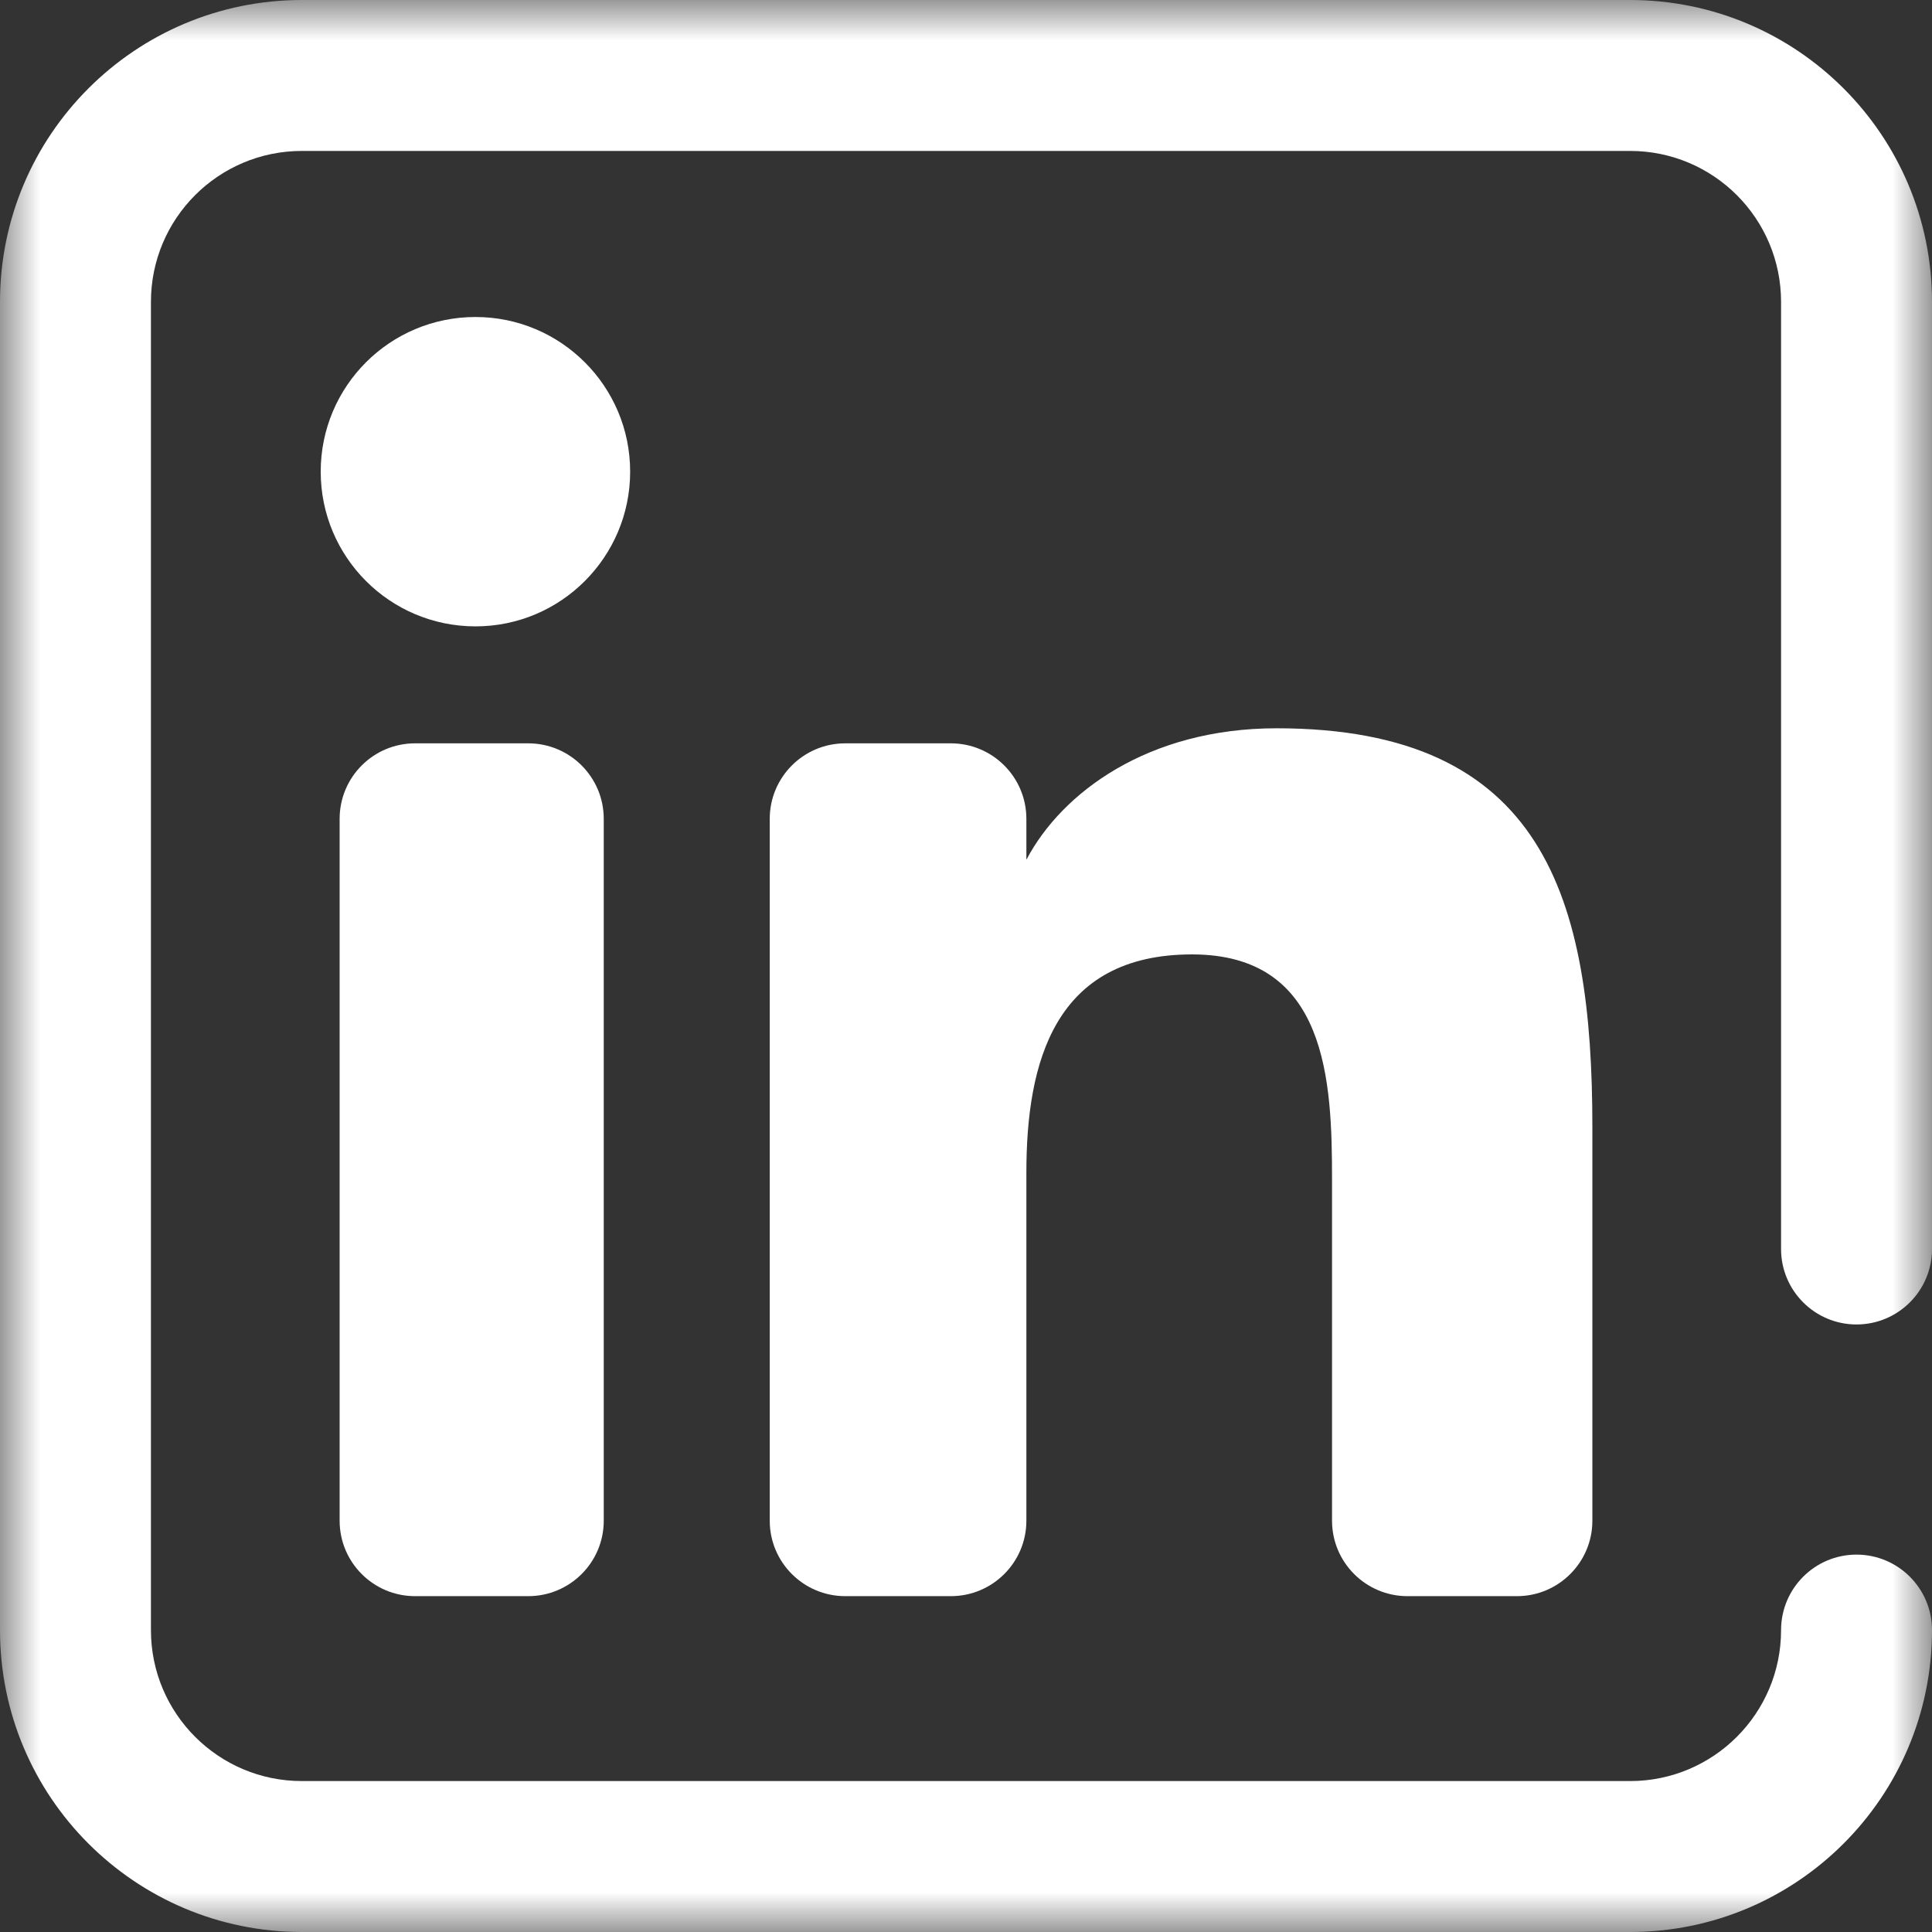 <svg width="24" height="24" viewBox="0 0 24 24" fill="none" xmlns="http://www.w3.org/2000/svg">
<rect x="0" y="0" width="24" height="24" fill="#333333" stroke="none"/>
<g clip-path="url(#clip0_5715_57799)">
<mask id="mask0_5715_57799" style="mask-type:luminance" maskUnits="userSpaceOnUse" x="0" y="0" width="24" height="24">
<path d="M0 1.90735e-06H24V24H0V1.90735e-06Z" fill="white"/>
</mask>
<g mask="url(#mask0_5715_57799)">
<path d="M6.562 19.828H5.156C4.638 19.828 4.219 19.408 4.219 18.891V10.172C4.219 9.654 4.638 9.234 5.156 9.234H6.562C7.08 9.234 7.5 9.654 7.5 10.172V18.891C7.5 19.408 7.08 19.828 6.562 19.828Z" fill="white"/>
<path d="M5.907 7.781C4.843 7.781 3.984 6.92 3.984 5.859C3.984 4.798 4.843 3.938 5.907 3.938C6.967 3.938 7.828 4.798 7.828 5.859C7.828 6.92 6.967 7.781 5.907 7.781Z" fill="white"/>
<path d="M18.844 19.828H17.484C16.967 19.828 16.547 19.408 16.547 18.891V14.656C16.547 13.431 16.492 11.856 14.808 11.856C13.101 11.856 12.75 13.191 12.75 14.568V18.891C12.75 19.408 12.33 19.828 11.812 19.828H10.5C9.982 19.828 9.562 19.408 9.562 18.891V10.172C9.562 9.654 9.982 9.234 10.5 9.234H11.812C12.33 9.234 12.75 9.654 12.75 10.172V10.675H12.753C13.191 9.845 14.262 9.047 15.858 9.047C19.181 9.047 19.781 11.156 19.781 14V18.891C19.781 19.408 19.361 19.828 18.844 19.828Z" fill="white"/>
<path fill-rule="evenodd" clip-rule="evenodd" d="M0 20.25C0 22.321 1.679 24 3.75 24H20.25C22.321 24 24 22.321 24 20.25C24 19.732 23.58 19.312 23.062 19.312C22.545 19.312 22.125 19.732 22.125 20.25C22.125 21.285 21.285 22.125 20.25 22.125H3.75C2.714 22.125 1.875 21.285 1.875 20.25V3.75C1.875 2.714 2.714 1.875 3.75 1.875H20.25C21.285 1.875 22.125 2.714 22.125 3.75V15.516C22.125 16.033 22.545 16.453 23.062 16.453C23.58 16.453 24 16.033 24 15.516V3.75C24 1.679 22.321 1.90735e-06 20.25 1.90735e-06H3.75C1.679 1.90735e-06 0 1.679 0 3.75V20.25Z" fill="white"/>
</g>
</g>
<defs>
<clipPath id="clip0_5715_57799">
<rect width="24" height="24" fill="white"/>
</clipPath>
</defs>
</svg>
